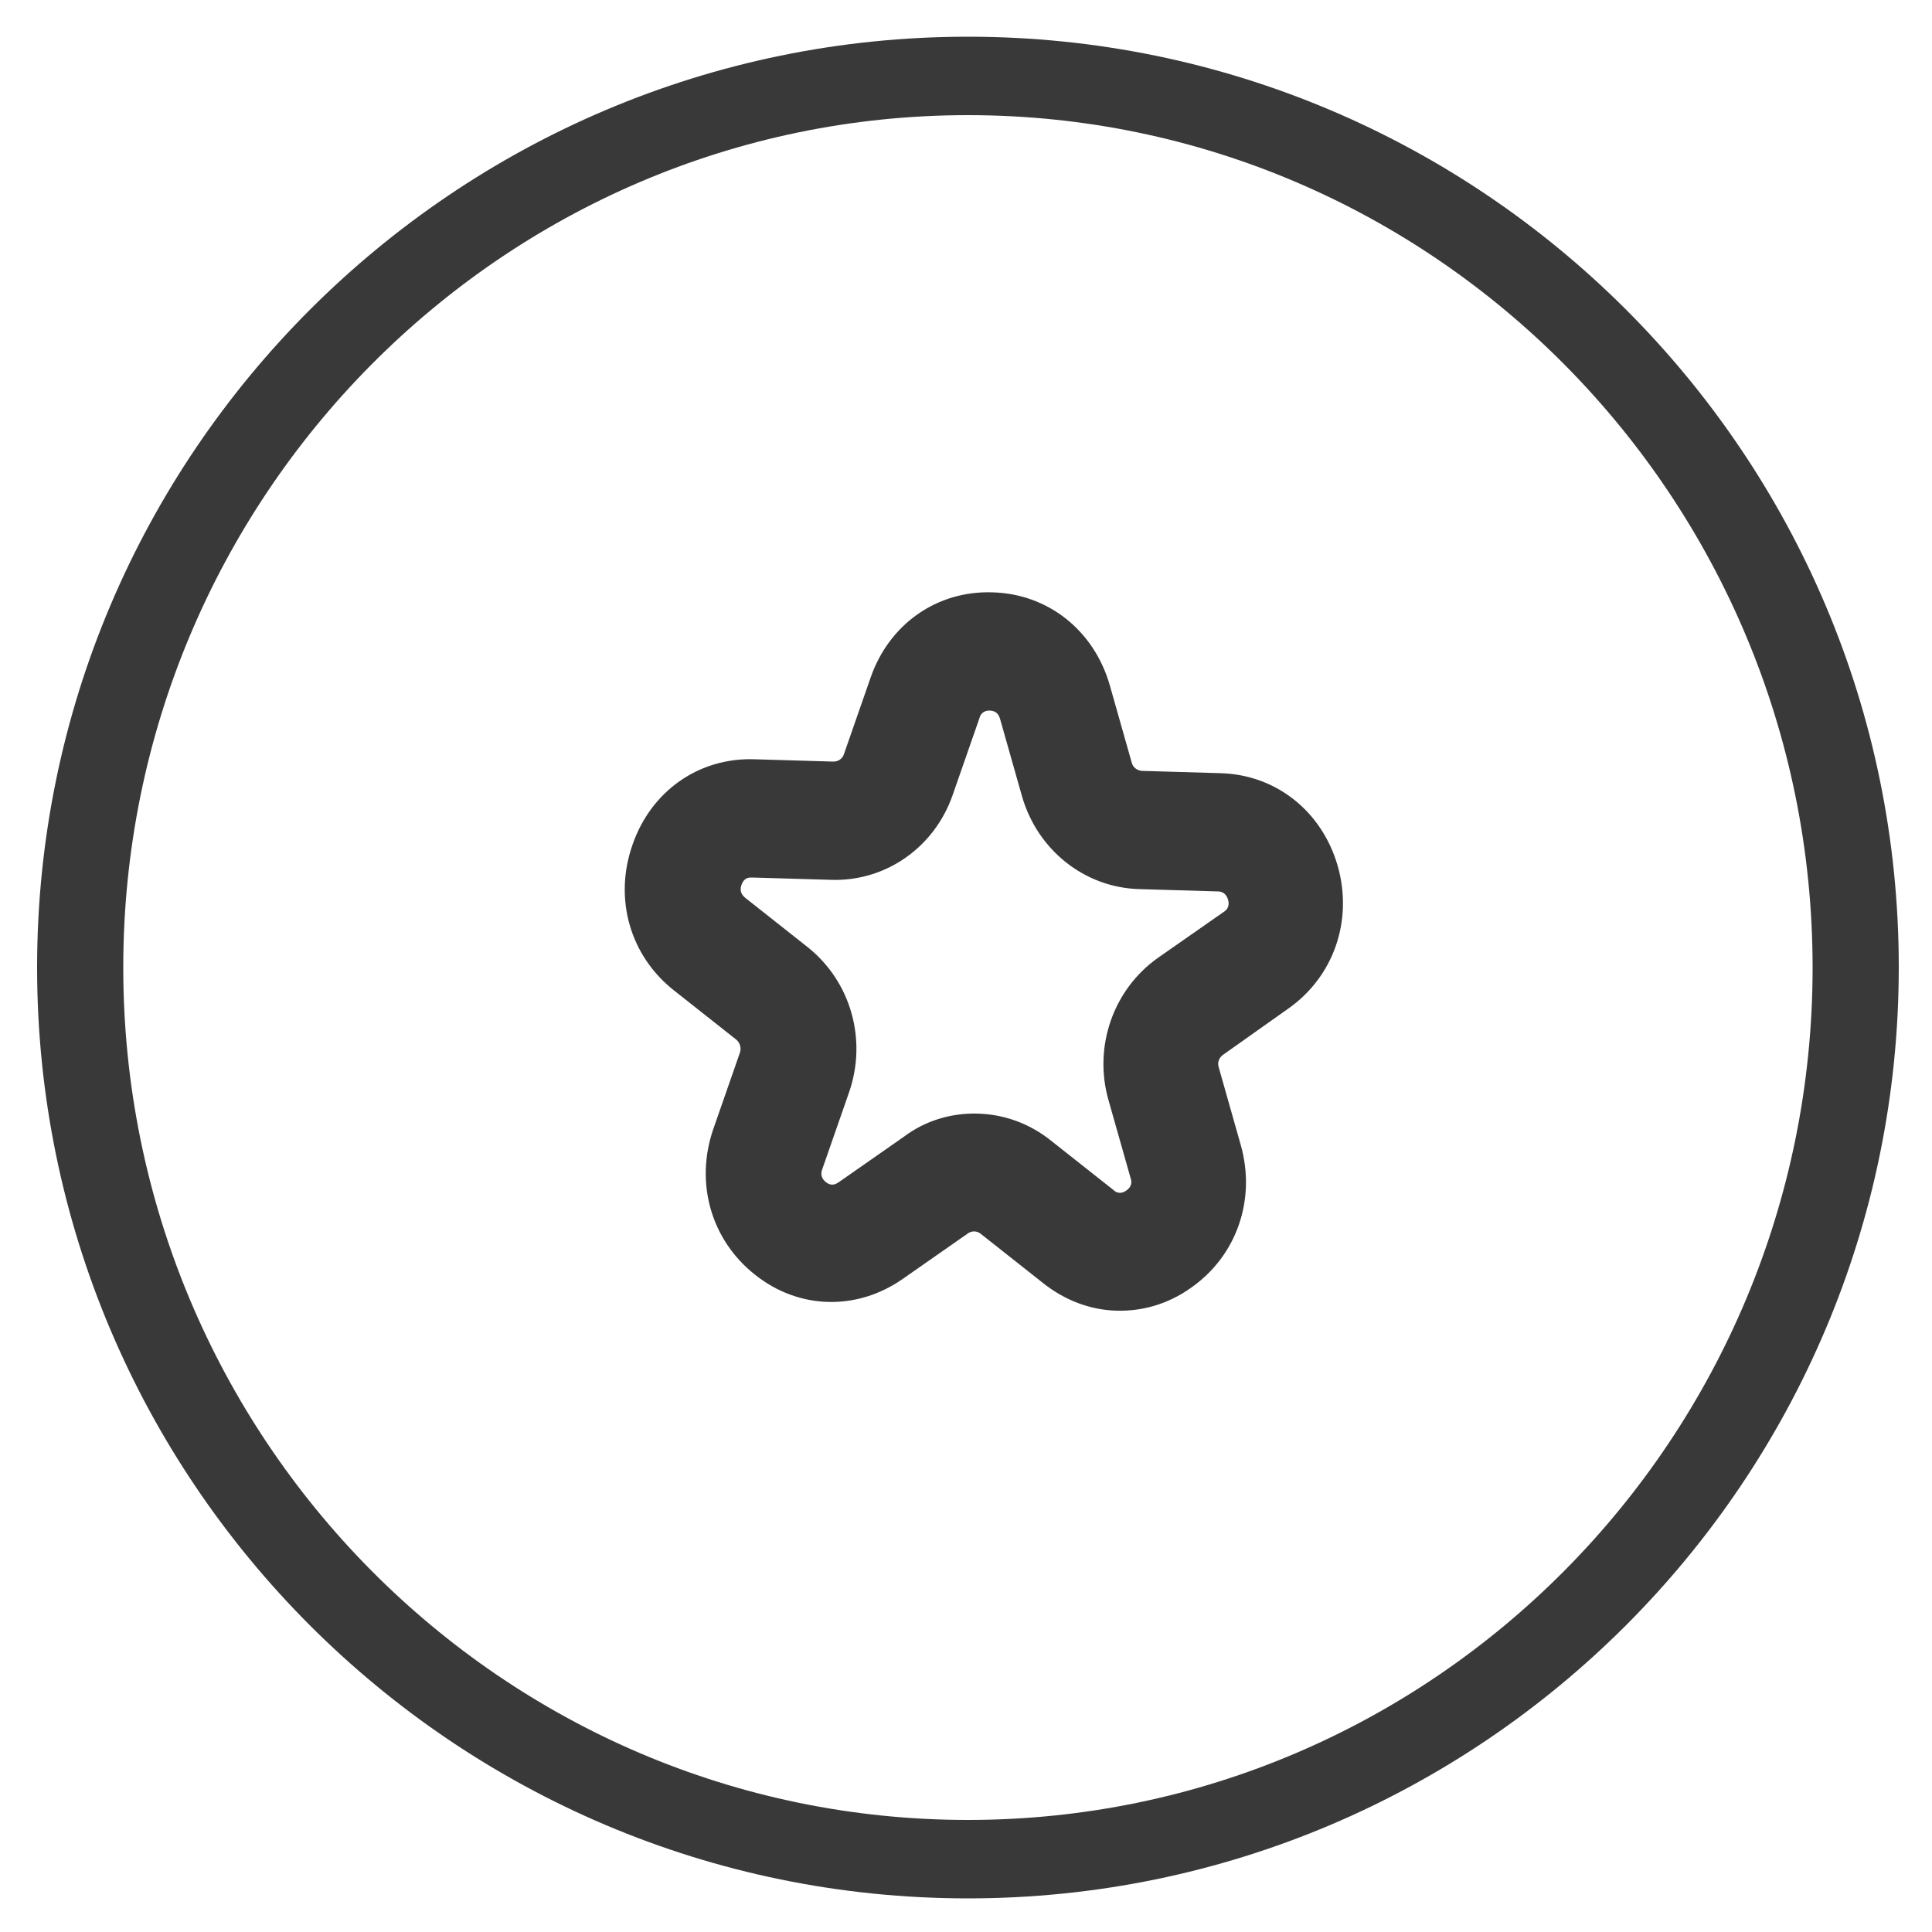 <?xml version="1.0" encoding="utf-8"?>
<!-- Generator: Adobe Illustrator 22.1.0, SVG Export Plug-In . SVG Version: 6.00 Build 0)  -->
<svg version="1.1" id="Layer_1" xmlns="http://www.w3.org/2000/svg" xmlns:xlink="http://www.w3.org/1999/xlink" x="0px" y="0px"
	 viewBox="0 0 500 500" style="enable-background:new 0 0 500 500;" xml:space="preserve">
<style type="text/css">
	.st0{fill:#393939;}
</style>
<g>
	<path class="st0" d="M288.9,339.2c-6.7-0.2-13.2-2.6-18.9-7.1l-16.2-12.8c-1-0.8-2.3-0.8-3.3-0.1L233.6,331
		c-11.9,8.3-26.9,7.9-38.2-1.1c-11.4-9-15.6-23.8-10.8-37.7l6.9-19.8c0.4-1.2,0-2.5-0.9-3.3l-16.2-12.8c-11.4-9-15.6-23.8-10.7-37.7
		c4.8-13.9,17.2-22.6,31.6-22.1l20.4,0.6c1.2,0,2.3-0.7,2.7-1.9l6.9-19.8c4.8-13.9,17.2-22.6,31.6-22.1c14.3,0.4,26.2,9.8,30.3,24
		l5.7,20.1c0.3,1.2,1.4,2,2.6,2.1l20.4,0.6c14.3,0.4,26.2,9.8,30.3,24c4,14.1-1,28.7-12.9,37L316.5,273c-1,0.7-1.5,2-1.1,3.2
		l5.7,20.1c4,14.1-1,28.7-12.9,37C302.3,337.5,295.6,339.4,288.9,339.2z M253.1,288.2c6.7,0.2,13.3,2.5,18.9,7l16.2,12.8
		c0.4,0.4,1.6,1.3,3.3,0.1c1.7-1.2,1.3-2.6,1.1-3.2l-5.7-20.1c-4-13.9,1.2-28.8,12.9-37l16.9-11.8c0.5-0.3,1.7-1.2,1.1-3.2
		s-2.1-2.1-2.6-2.1l-20.4-0.6c-14.1-0.4-26.3-10.1-30.3-24l-5.7-20.1c-0.2-0.6-0.6-2-2.6-2.1s-2.6,1.4-2.7,1.9l-6.9,19.8
		c-4.7,13.7-17.4,22.6-31.6,22.1l-20.4-0.6c-0.6,0-2-0.1-2.7,1.9s0.5,2.9,0.9,3.3l16.2,12.8c11.2,8.9,15.5,24,10.7,37.7l-6.9,19.8
		c-0.2,0.5-0.7,2,0.9,3.3c1.6,1.3,2.8,0.4,3.3,0.1l16.9-11.8C239.6,289.9,246.4,288,253.1,288.2z"/>
</g>
<path class="st0" d="M250.5,491.3C117.6,491.3,9.6,383.2,9.6,250.4C9.6,117.5,117.7,9.5,250.5,9.5s240.9,107.9,240.9,240.8
	S383.4,491.3,250.5,491.3z M250.5,29.8C130,29.8,31.9,128.7,31.9,250.4S129.9,471,250.5,471s218.6-98.9,218.6-220.6
	S371,29.8,250.5,29.8z"/>
</svg>
